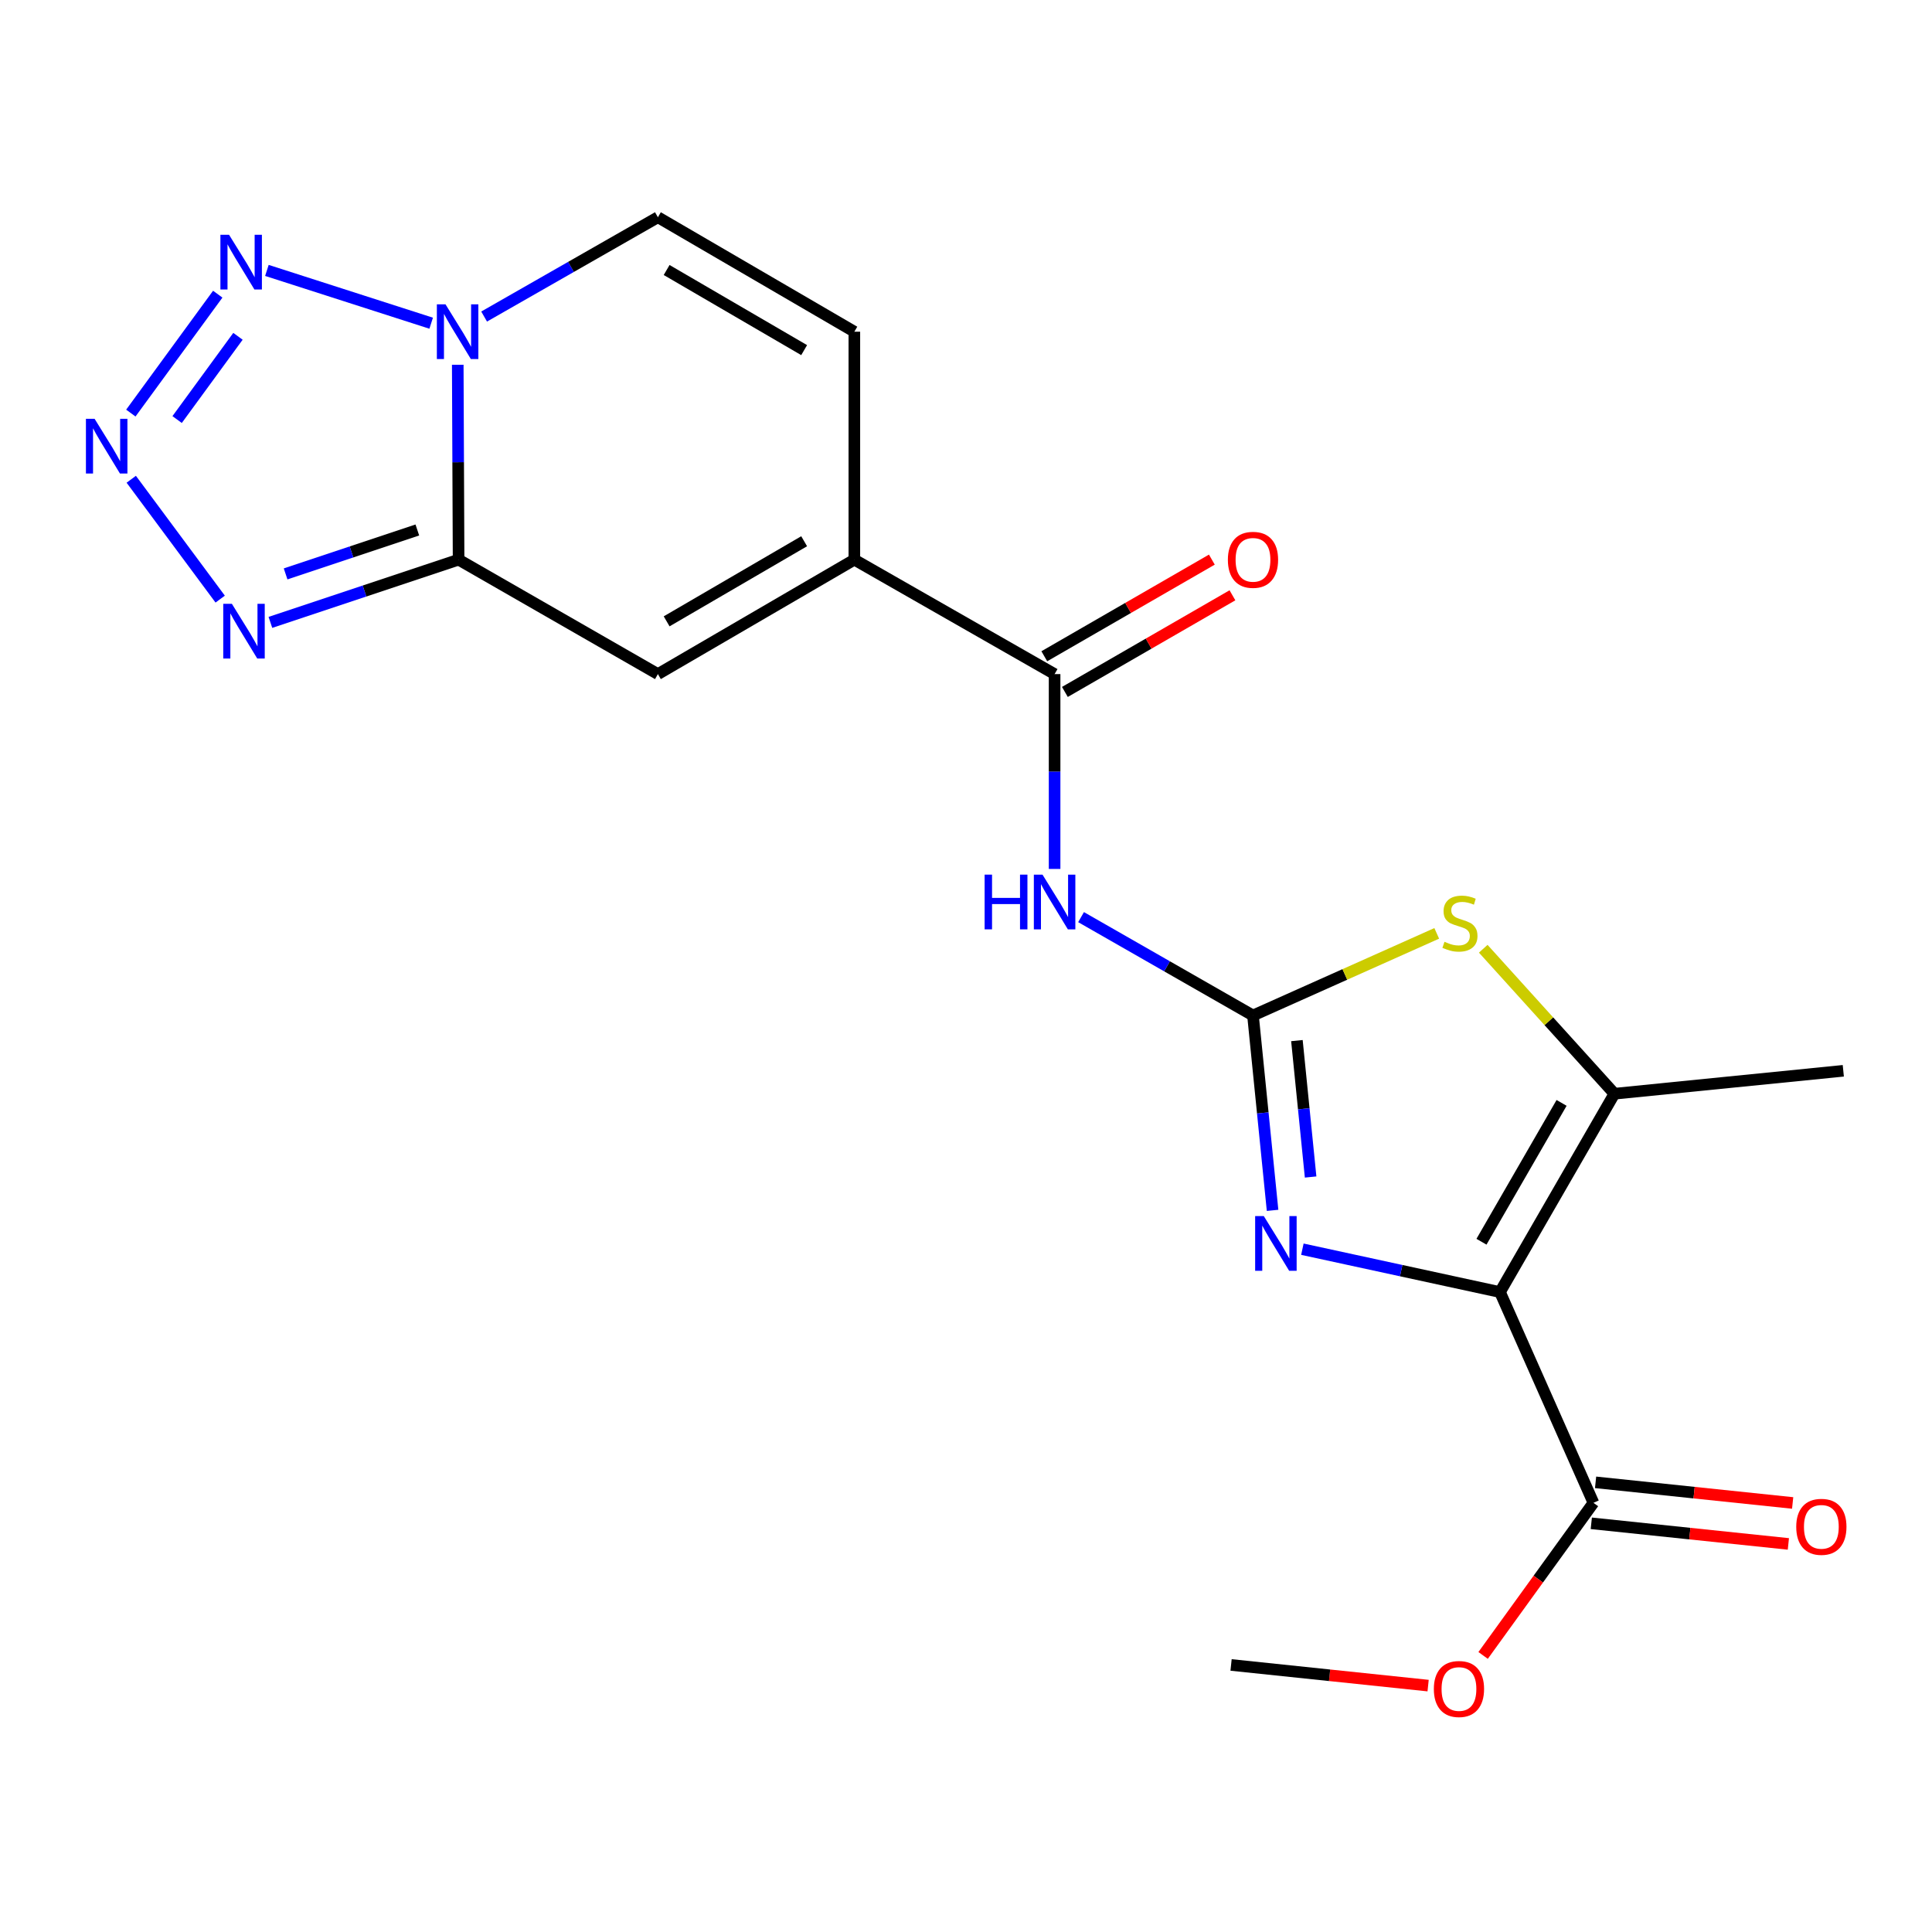 <?xml version='1.0' encoding='iso-8859-1'?>
<svg version='1.1' baseProfile='full'
              xmlns='http://www.w3.org/2000/svg'
                      xmlns:rdkit='http://www.rdkit.org/xml'
                      xmlns:xlink='http://www.w3.org/1999/xlink'
                  xml:space='preserve'
width='1000px' height='1000px' viewBox='0 0 1000 1000'>
<!-- END OF HEADER -->
<rect style='opacity:1.0;fill:#FFFFFF;stroke:none' width='1000' height='1000' x='0' y='0'> </rect>
<path class='bond-2' d='M 776.392,668.775 L 725.251,657.678' style='fill:none;fill-rule:evenodd;stroke:#000000;stroke-width:6px;stroke-linecap:butt;stroke-linejoin:miter;stroke-opacity:1' />
<path class='bond-2' d='M 725.251,657.678 L 674.11,646.581' style='fill:none;fill-rule:evenodd;stroke:#0000FF;stroke-width:6px;stroke-linecap:butt;stroke-linejoin:miter;stroke-opacity:1' />
<path class='bond-7' d='M 776.392,668.775 L 835.624,566.11' style='fill:none;fill-rule:evenodd;stroke:#000000;stroke-width:6px;stroke-linecap:butt;stroke-linejoin:miter;stroke-opacity:1' />
<path class='bond-7' d='M 766.81,642.721 L 808.273,570.856' style='fill:none;fill-rule:evenodd;stroke:#000000;stroke-width:6px;stroke-linecap:butt;stroke-linejoin:miter;stroke-opacity:1' />
<path class='bond-13' d='M 776.392,668.775 L 824.763,777.859' style='fill:none;fill-rule:evenodd;stroke:#000000;stroke-width:6px;stroke-linecap:butt;stroke-linejoin:miter;stroke-opacity:1' />
<path class='bond-0' d='M 648.546,525.615 L 653.614,576.048' style='fill:none;fill-rule:evenodd;stroke:#000000;stroke-width:6px;stroke-linecap:butt;stroke-linejoin:miter;stroke-opacity:1' />
<path class='bond-0' d='M 653.614,576.048 L 658.682,626.482' style='fill:none;fill-rule:evenodd;stroke:#0000FF;stroke-width:6px;stroke-linecap:butt;stroke-linejoin:miter;stroke-opacity:1' />
<path class='bond-0' d='M 671.279,538.614 L 674.827,573.917' style='fill:none;fill-rule:evenodd;stroke:#000000;stroke-width:6px;stroke-linecap:butt;stroke-linejoin:miter;stroke-opacity:1' />
<path class='bond-0' d='M 674.827,573.917 L 678.374,609.22' style='fill:none;fill-rule:evenodd;stroke:#0000FF;stroke-width:6px;stroke-linecap:butt;stroke-linejoin:miter;stroke-opacity:1' />
<path class='bond-8' d='M 648.546,525.615 L 604.051,500.16' style='fill:none;fill-rule:evenodd;stroke:#000000;stroke-width:6px;stroke-linecap:butt;stroke-linejoin:miter;stroke-opacity:1' />
<path class='bond-8' d='M 604.051,500.16 L 559.556,474.705' style='fill:none;fill-rule:evenodd;stroke:#0000FF;stroke-width:6px;stroke-linecap:butt;stroke-linejoin:miter;stroke-opacity:1' />
<path class='bond-21' d='M 648.546,525.615 L 696.099,504.363' style='fill:none;fill-rule:evenodd;stroke:#000000;stroke-width:6px;stroke-linecap:butt;stroke-linejoin:miter;stroke-opacity:1' />
<path class='bond-21' d='M 696.099,504.363 L 743.651,483.11' style='fill:none;fill-rule:evenodd;stroke:#CCCC00;stroke-width:6px;stroke-linecap:butt;stroke-linejoin:miter;stroke-opacity:1' />
<path class='bond-1' d='M 237.366,289.681 L 340.528,348.913' style='fill:none;fill-rule:evenodd;stroke:#000000;stroke-width:6px;stroke-linecap:butt;stroke-linejoin:miter;stroke-opacity:1' />
<path class='bond-6' d='M 237.366,289.681 L 188.663,305.915' style='fill:none;fill-rule:evenodd;stroke:#000000;stroke-width:6px;stroke-linecap:butt;stroke-linejoin:miter;stroke-opacity:1' />
<path class='bond-6' d='M 188.663,305.915 L 139.959,322.15' style='fill:none;fill-rule:evenodd;stroke:#0000FF;stroke-width:6px;stroke-linecap:butt;stroke-linejoin:miter;stroke-opacity:1' />
<path class='bond-6' d='M 216.013,274.326 L 181.921,285.69' style='fill:none;fill-rule:evenodd;stroke:#000000;stroke-width:6px;stroke-linecap:butt;stroke-linejoin:miter;stroke-opacity:1' />
<path class='bond-6' d='M 181.921,285.69 L 147.828,297.054' style='fill:none;fill-rule:evenodd;stroke:#0000FF;stroke-width:6px;stroke-linecap:butt;stroke-linejoin:miter;stroke-opacity:1' />
<path class='bond-22' d='M 237.366,289.681 L 237.148,239.24' style='fill:none;fill-rule:evenodd;stroke:#000000;stroke-width:6px;stroke-linecap:butt;stroke-linejoin:miter;stroke-opacity:1' />
<path class='bond-22' d='M 237.148,239.24 L 236.931,188.799' style='fill:none;fill-rule:evenodd;stroke:#0000FF;stroke-width:6px;stroke-linecap:butt;stroke-linejoin:miter;stroke-opacity:1' />
<path class='bond-3' d='M 250.582,163.846 L 295.555,138.146' style='fill:none;fill-rule:evenodd;stroke:#0000FF;stroke-width:6px;stroke-linecap:butt;stroke-linejoin:miter;stroke-opacity:1' />
<path class='bond-3' d='M 295.555,138.146 L 340.528,112.445' style='fill:none;fill-rule:evenodd;stroke:#000000;stroke-width:6px;stroke-linecap:butt;stroke-linejoin:miter;stroke-opacity:1' />
<path class='bond-5' d='M 223.175,167.292 L 138.146,139.965' style='fill:none;fill-rule:evenodd;stroke:#0000FF;stroke-width:6px;stroke-linecap:butt;stroke-linejoin:miter;stroke-opacity:1' />
<path class='bond-4' d='M 67.936,248.064 L 113.968,310.097' style='fill:none;fill-rule:evenodd;stroke:#0000FF;stroke-width:6px;stroke-linecap:butt;stroke-linejoin:miter;stroke-opacity:1' />
<path class='bond-23' d='M 67.72,213.813 L 112.706,152.263' style='fill:none;fill-rule:evenodd;stroke:#0000FF;stroke-width:6px;stroke-linecap:butt;stroke-linejoin:miter;stroke-opacity:1' />
<path class='bond-23' d='M 91.68,217.16 L 123.17,174.075' style='fill:none;fill-rule:evenodd;stroke:#0000FF;stroke-width:6px;stroke-linecap:butt;stroke-linejoin:miter;stroke-opacity:1' />
<path class='bond-9' d='M 835.624,566.11 L 801.674,528.59' style='fill:none;fill-rule:evenodd;stroke:#000000;stroke-width:6px;stroke-linecap:butt;stroke-linejoin:miter;stroke-opacity:1' />
<path class='bond-9' d='M 801.674,528.59 L 767.724,491.069' style='fill:none;fill-rule:evenodd;stroke:#CCCC00;stroke-width:6px;stroke-linecap:butt;stroke-linejoin:miter;stroke-opacity:1' />
<path class='bond-19' d='M 835.624,566.11 L 954.089,554.242' style='fill:none;fill-rule:evenodd;stroke:#000000;stroke-width:6px;stroke-linecap:butt;stroke-linejoin:miter;stroke-opacity:1' />
<path class='bond-11' d='M 545.858,449.76 L 545.858,399.336' style='fill:none;fill-rule:evenodd;stroke:#0000FF;stroke-width:6px;stroke-linecap:butt;stroke-linejoin:miter;stroke-opacity:1' />
<path class='bond-11' d='M 545.858,399.336 L 545.858,348.913' style='fill:none;fill-rule:evenodd;stroke:#000000;stroke-width:6px;stroke-linecap:butt;stroke-linejoin:miter;stroke-opacity:1' />
<path class='bond-10' d='M 442.21,289.681 L 545.858,348.913' style='fill:none;fill-rule:evenodd;stroke:#000000;stroke-width:6px;stroke-linecap:butt;stroke-linejoin:miter;stroke-opacity:1' />
<path class='bond-12' d='M 442.21,289.681 L 340.528,348.913' style='fill:none;fill-rule:evenodd;stroke:#000000;stroke-width:6px;stroke-linecap:butt;stroke-linejoin:miter;stroke-opacity:1' />
<path class='bond-12' d='M 416.227,280.144 L 345.05,321.606' style='fill:none;fill-rule:evenodd;stroke:#000000;stroke-width:6px;stroke-linecap:butt;stroke-linejoin:miter;stroke-opacity:1' />
<path class='bond-15' d='M 442.21,289.681 L 442.21,171.69' style='fill:none;fill-rule:evenodd;stroke:#000000;stroke-width:6px;stroke-linecap:butt;stroke-linejoin:miter;stroke-opacity:1' />
<path class='bond-16' d='M 551.184,358.147 L 594.546,333.135' style='fill:none;fill-rule:evenodd;stroke:#000000;stroke-width:6px;stroke-linecap:butt;stroke-linejoin:miter;stroke-opacity:1' />
<path class='bond-16' d='M 594.546,333.135 L 637.909,308.122' style='fill:none;fill-rule:evenodd;stroke:#FF0000;stroke-width:6px;stroke-linecap:butt;stroke-linejoin:miter;stroke-opacity:1' />
<path class='bond-16' d='M 540.532,339.679 L 583.894,314.667' style='fill:none;fill-rule:evenodd;stroke:#000000;stroke-width:6px;stroke-linecap:butt;stroke-linejoin:miter;stroke-opacity:1' />
<path class='bond-16' d='M 583.894,314.667 L 627.257,289.655' style='fill:none;fill-rule:evenodd;stroke:#FF0000;stroke-width:6px;stroke-linecap:butt;stroke-linejoin:miter;stroke-opacity:1' />
<path class='bond-17' d='M 823.654,788.461 L 874.655,793.797' style='fill:none;fill-rule:evenodd;stroke:#000000;stroke-width:6px;stroke-linecap:butt;stroke-linejoin:miter;stroke-opacity:1' />
<path class='bond-17' d='M 874.655,793.797 L 925.656,799.132' style='fill:none;fill-rule:evenodd;stroke:#FF0000;stroke-width:6px;stroke-linecap:butt;stroke-linejoin:miter;stroke-opacity:1' />
<path class='bond-17' d='M 825.872,767.257 L 876.873,772.593' style='fill:none;fill-rule:evenodd;stroke:#000000;stroke-width:6px;stroke-linecap:butt;stroke-linejoin:miter;stroke-opacity:1' />
<path class='bond-17' d='M 876.873,772.593 L 927.874,777.929' style='fill:none;fill-rule:evenodd;stroke:#FF0000;stroke-width:6px;stroke-linecap:butt;stroke-linejoin:miter;stroke-opacity:1' />
<path class='bond-18' d='M 824.763,777.859 L 796.209,817.355' style='fill:none;fill-rule:evenodd;stroke:#000000;stroke-width:6px;stroke-linecap:butt;stroke-linejoin:miter;stroke-opacity:1' />
<path class='bond-18' d='M 796.209,817.355 L 767.655,856.85' style='fill:none;fill-rule:evenodd;stroke:#FF0000;stroke-width:6px;stroke-linecap:butt;stroke-linejoin:miter;stroke-opacity:1' />
<path class='bond-14' d='M 340.528,112.445 L 442.21,171.69' style='fill:none;fill-rule:evenodd;stroke:#000000;stroke-width:6px;stroke-linecap:butt;stroke-linejoin:miter;stroke-opacity:1' />
<path class='bond-14' d='M 345.048,139.753 L 416.225,181.224' style='fill:none;fill-rule:evenodd;stroke:#000000;stroke-width:6px;stroke-linecap:butt;stroke-linejoin:miter;stroke-opacity:1' />
<path class='bond-20' d='M 739.19,872.466 L 688.195,867.121' style='fill:none;fill-rule:evenodd;stroke:#FF0000;stroke-width:6px;stroke-linecap:butt;stroke-linejoin:miter;stroke-opacity:1' />
<path class='bond-20' d='M 688.195,867.121 L 637.2,861.775' style='fill:none;fill-rule:evenodd;stroke:#000000;stroke-width:6px;stroke-linecap:butt;stroke-linejoin:miter;stroke-opacity:1' />
<path  class='atom-3' d='M 654.142 629.446
L 663.422 644.446
Q 664.342 645.926, 665.822 648.606
Q 667.302 651.286, 667.382 651.446
L 667.382 629.446
L 671.142 629.446
L 671.142 657.766
L 667.262 657.766
L 657.302 641.366
Q 656.142 639.446, 654.902 637.246
Q 653.702 635.046, 653.342 634.366
L 653.342 657.766
L 649.662 657.766
L 649.662 629.446
L 654.142 629.446
' fill='#0000FF'/>
<path  class='atom-4' d='M 230.597 157.53
L 239.877 172.53
Q 240.797 174.01, 242.277 176.69
Q 243.757 179.37, 243.837 179.53
L 243.837 157.53
L 247.597 157.53
L 247.597 185.85
L 243.717 185.85
L 233.757 169.45
Q 232.597 167.53, 231.357 165.33
Q 230.157 163.13, 229.797 162.45
L 229.797 185.85
L 226.117 185.85
L 226.117 157.53
L 230.597 157.53
' fill='#0000FF'/>
<path  class='atom-5' d='M 48.956 216.762
L 58.236 231.762
Q 59.156 233.242, 60.636 235.922
Q 62.116 238.602, 62.196 238.762
L 62.196 216.762
L 65.956 216.762
L 65.956 245.082
L 62.076 245.082
L 52.116 228.682
Q 50.956 226.762, 49.716 224.562
Q 48.516 222.362, 48.156 221.682
L 48.156 245.082
L 44.476 245.082
L 44.476 216.762
L 48.956 216.762
' fill='#0000FF'/>
<path  class='atom-6' d='M 118.563 121.523
L 127.843 136.523
Q 128.763 138.003, 130.243 140.683
Q 131.723 143.363, 131.803 143.523
L 131.803 121.523
L 135.563 121.523
L 135.563 149.843
L 131.683 149.843
L 121.723 133.443
Q 120.563 131.523, 119.323 129.323
Q 118.123 127.123, 117.763 126.443
L 117.763 149.843
L 114.083 149.843
L 114.083 121.523
L 118.563 121.523
' fill='#0000FF'/>
<path  class='atom-7' d='M 120.032 312.545
L 129.312 327.545
Q 130.232 329.025, 131.712 331.705
Q 133.192 334.385, 133.272 334.545
L 133.272 312.545
L 137.032 312.545
L 137.032 340.865
L 133.152 340.865
L 123.192 324.465
Q 122.032 322.545, 120.792 320.345
Q 119.592 318.145, 119.232 317.465
L 119.232 340.865
L 115.552 340.865
L 115.552 312.545
L 120.032 312.545
' fill='#0000FF'/>
<path  class='atom-9' d='M 509.638 452.708
L 513.478 452.708
L 513.478 464.748
L 527.958 464.748
L 527.958 452.708
L 531.798 452.708
L 531.798 481.028
L 527.958 481.028
L 527.958 467.948
L 513.478 467.948
L 513.478 481.028
L 509.638 481.028
L 509.638 452.708
' fill='#0000FF'/>
<path  class='atom-9' d='M 539.598 452.708
L 548.878 467.708
Q 549.798 469.188, 551.278 471.868
Q 552.758 474.548, 552.838 474.708
L 552.838 452.708
L 556.598 452.708
L 556.598 481.028
L 552.718 481.028
L 542.758 464.628
Q 541.598 462.708, 540.358 460.508
Q 539.158 458.308, 538.798 457.628
L 538.798 481.028
L 535.118 481.028
L 535.118 452.708
L 539.598 452.708
' fill='#0000FF'/>
<path  class='atom-10' d='M 747.664 487.461
Q 747.984 487.581, 749.304 488.141
Q 750.624 488.701, 752.064 489.061
Q 753.544 489.381, 754.984 489.381
Q 757.664 489.381, 759.224 488.101
Q 760.784 486.781, 760.784 484.501
Q 760.784 482.941, 759.984 481.981
Q 759.224 481.021, 758.024 480.501
Q 756.824 479.981, 754.824 479.381
Q 752.304 478.621, 750.784 477.901
Q 749.304 477.181, 748.224 475.661
Q 747.184 474.141, 747.184 471.581
Q 747.184 468.021, 749.584 465.821
Q 752.024 463.621, 756.824 463.621
Q 760.104 463.621, 763.824 465.181
L 762.904 468.261
Q 759.504 466.861, 756.944 466.861
Q 754.184 466.861, 752.664 468.021
Q 751.144 469.141, 751.184 471.101
Q 751.184 472.621, 751.944 473.541
Q 752.744 474.461, 753.864 474.981
Q 755.024 475.501, 756.944 476.101
Q 759.504 476.901, 761.024 477.701
Q 762.544 478.501, 763.624 480.141
Q 764.744 481.741, 764.744 484.501
Q 764.744 488.421, 762.104 490.541
Q 759.504 492.621, 755.144 492.621
Q 752.624 492.621, 750.704 492.061
Q 748.824 491.541, 746.584 490.621
L 747.664 487.461
' fill='#CCCC00'/>
<path  class='atom-17' d='M 635.546 289.761
Q 635.546 282.961, 638.906 279.161
Q 642.266 275.361, 648.546 275.361
Q 654.826 275.361, 658.186 279.161
Q 661.546 282.961, 661.546 289.761
Q 661.546 296.641, 658.146 300.561
Q 654.746 304.441, 648.546 304.441
Q 642.306 304.441, 638.906 300.561
Q 635.546 296.681, 635.546 289.761
M 648.546 301.241
Q 652.866 301.241, 655.186 298.361
Q 657.546 295.441, 657.546 289.761
Q 657.546 284.201, 655.186 281.401
Q 652.866 278.561, 648.546 278.561
Q 644.226 278.561, 641.866 281.361
Q 639.546 284.161, 639.546 289.761
Q 639.546 295.481, 641.866 298.361
Q 644.226 301.241, 648.546 301.241
' fill='#FF0000'/>
<path  class='atom-18' d='M 929.73 790.281
Q 929.73 783.481, 933.09 779.681
Q 936.45 775.881, 942.73 775.881
Q 949.01 775.881, 952.37 779.681
Q 955.73 783.481, 955.73 790.281
Q 955.73 797.161, 952.33 801.081
Q 948.93 804.961, 942.73 804.961
Q 936.49 804.961, 933.09 801.081
Q 929.73 797.201, 929.73 790.281
M 942.73 801.761
Q 947.05 801.761, 949.37 798.881
Q 951.73 795.961, 951.73 790.281
Q 951.73 784.721, 949.37 781.921
Q 947.05 779.081, 942.73 779.081
Q 938.41 779.081, 936.05 781.881
Q 933.73 784.681, 933.73 790.281
Q 933.73 796.001, 936.05 798.881
Q 938.41 801.761, 942.73 801.761
' fill='#FF0000'/>
<path  class='atom-19' d='M 742.155 874.22
Q 742.155 867.42, 745.515 863.62
Q 748.875 859.82, 755.155 859.82
Q 761.435 859.82, 764.795 863.62
Q 768.155 867.42, 768.155 874.22
Q 768.155 881.1, 764.755 885.02
Q 761.355 888.9, 755.155 888.9
Q 748.915 888.9, 745.515 885.02
Q 742.155 881.14, 742.155 874.22
M 755.155 885.7
Q 759.475 885.7, 761.795 882.82
Q 764.155 879.9, 764.155 874.22
Q 764.155 868.66, 761.795 865.86
Q 759.475 863.02, 755.155 863.02
Q 750.835 863.02, 748.475 865.82
Q 746.155 868.62, 746.155 874.22
Q 746.155 879.94, 748.475 882.82
Q 750.835 885.7, 755.155 885.7
' fill='#FF0000'/>
</svg>
